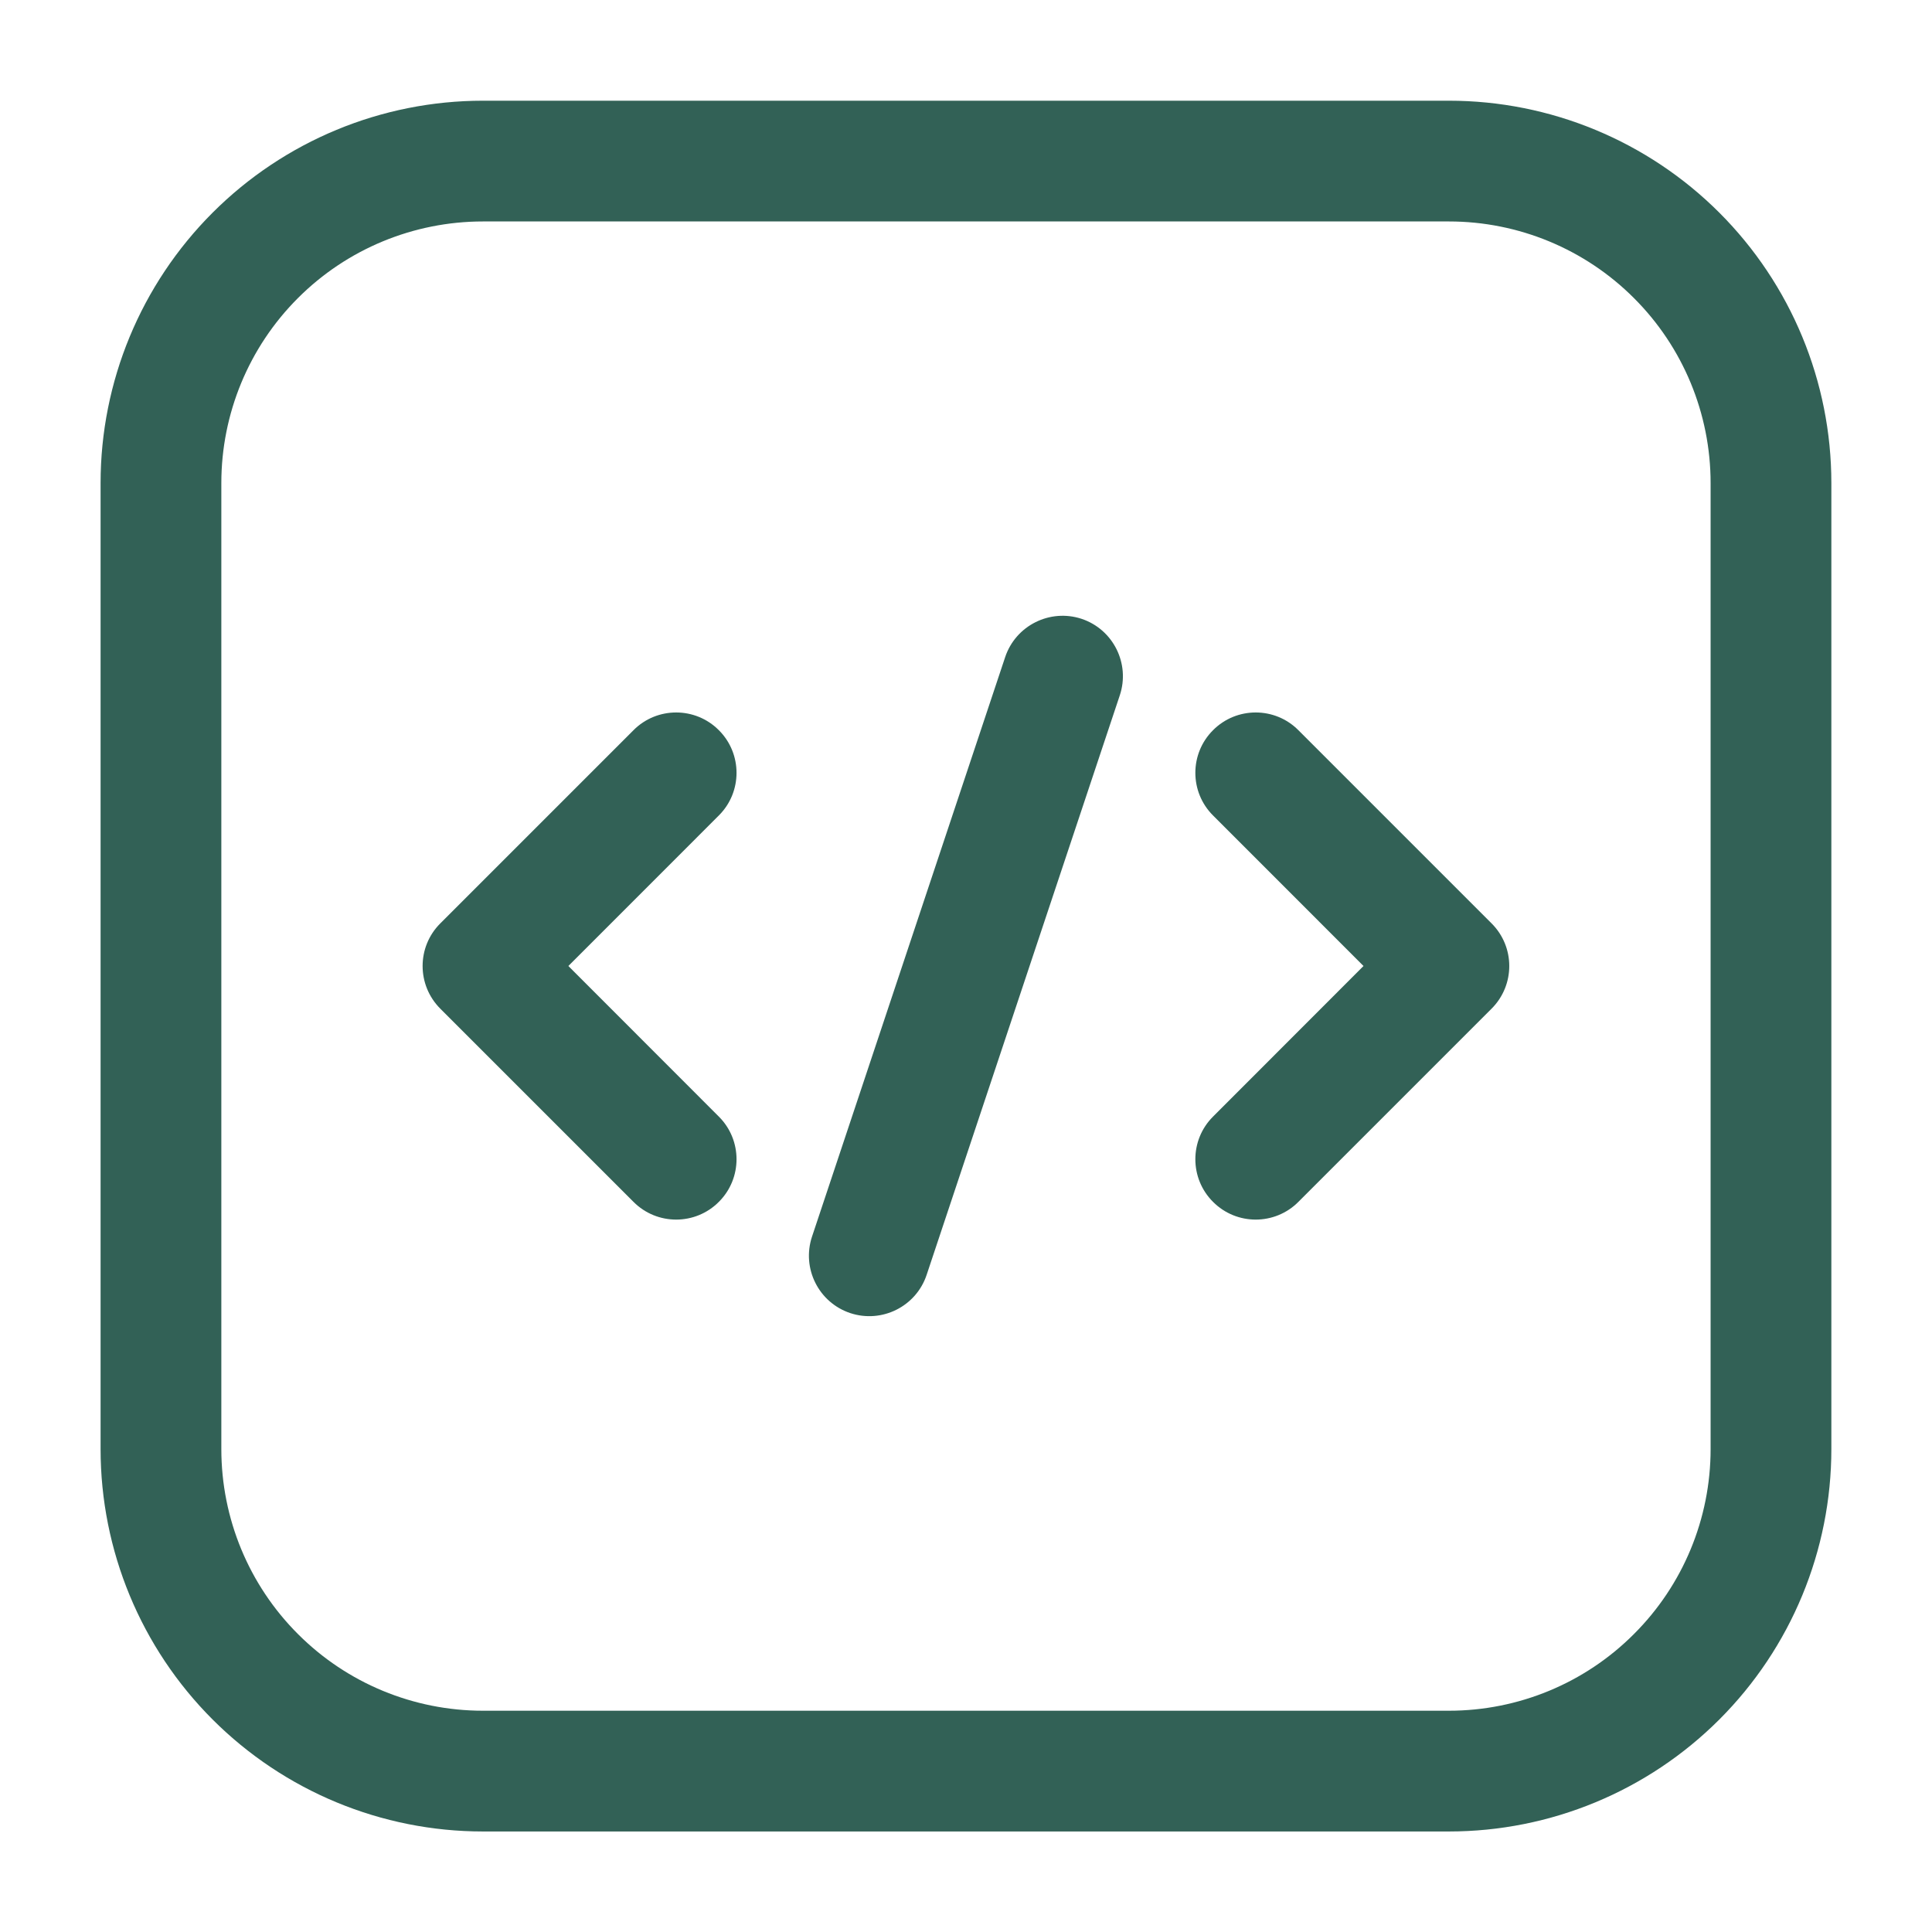 <svg width="32" height="32" viewBox="0 0 32 32" fill="none" xmlns="http://www.w3.org/2000/svg">
<path fill-rule="evenodd" clip-rule="evenodd" d="M30.333 8.001C30.333 6.321 29.666 4.711 28.478 3.523C27.29 2.335 25.679 1.668 23.999 1.668H7.999C6.319 1.668 4.709 2.335 3.521 3.523C2.333 4.711 1.666 6.321 1.666 8.001V24.001C1.666 25.681 2.333 27.292 3.521 28.48C4.709 29.668 6.319 30.335 7.999 30.335H23.999C25.679 30.335 27.29 29.668 28.478 28.48C29.666 27.292 30.333 25.681 30.333 24.001V8.001ZM28.333 8.001V24.001C28.333 25.151 27.877 26.253 27.063 27.065C26.251 27.879 25.149 28.335 23.999 28.335H7.999C6.85 28.335 5.747 27.879 4.935 27.065C4.122 26.253 3.666 25.151 3.666 24.001V8.001C3.666 6.852 4.122 5.749 4.935 4.937C5.747 4.124 6.85 3.668 7.999 3.668H23.999C25.149 3.668 26.251 4.124 27.063 4.937C27.877 5.749 28.333 6.852 28.333 8.001Z" fill="#326156"/>
<path fill-rule="evenodd" clip-rule="evenodd" d="M16.649 10.883L13.449 20.484C13.276 21.008 13.559 21.574 14.083 21.749C14.607 21.922 15.173 21.64 15.348 21.116L18.548 11.515C18.721 10.992 18.439 10.425 17.915 10.25C17.391 10.077 16.824 10.36 16.649 10.883Z" fill="#326156"/>
<path fill-rule="evenodd" clip-rule="evenodd" d="M20.092 13.507L22.584 16L20.092 18.494C19.701 18.883 19.701 19.518 20.092 19.907C20.481 20.298 21.116 20.298 21.505 19.907L24.705 16.707C25.096 16.316 25.096 15.684 24.705 15.294L21.505 12.094C21.116 11.703 20.481 11.703 20.092 12.094C19.701 12.483 19.701 13.118 20.092 13.507Z" fill="#326156"/>
<path fill-rule="evenodd" clip-rule="evenodd" d="M10.493 12.094L7.293 15.294C6.902 15.684 6.902 16.316 7.293 16.707L10.493 19.907C10.882 20.298 11.517 20.298 11.906 19.907C12.297 19.518 12.297 18.883 11.906 18.494L9.414 16L11.906 13.507C12.297 13.118 12.297 12.483 11.906 12.094C11.517 11.703 10.882 11.703 10.493 12.094Z" fill="#326156"/>
</svg>
